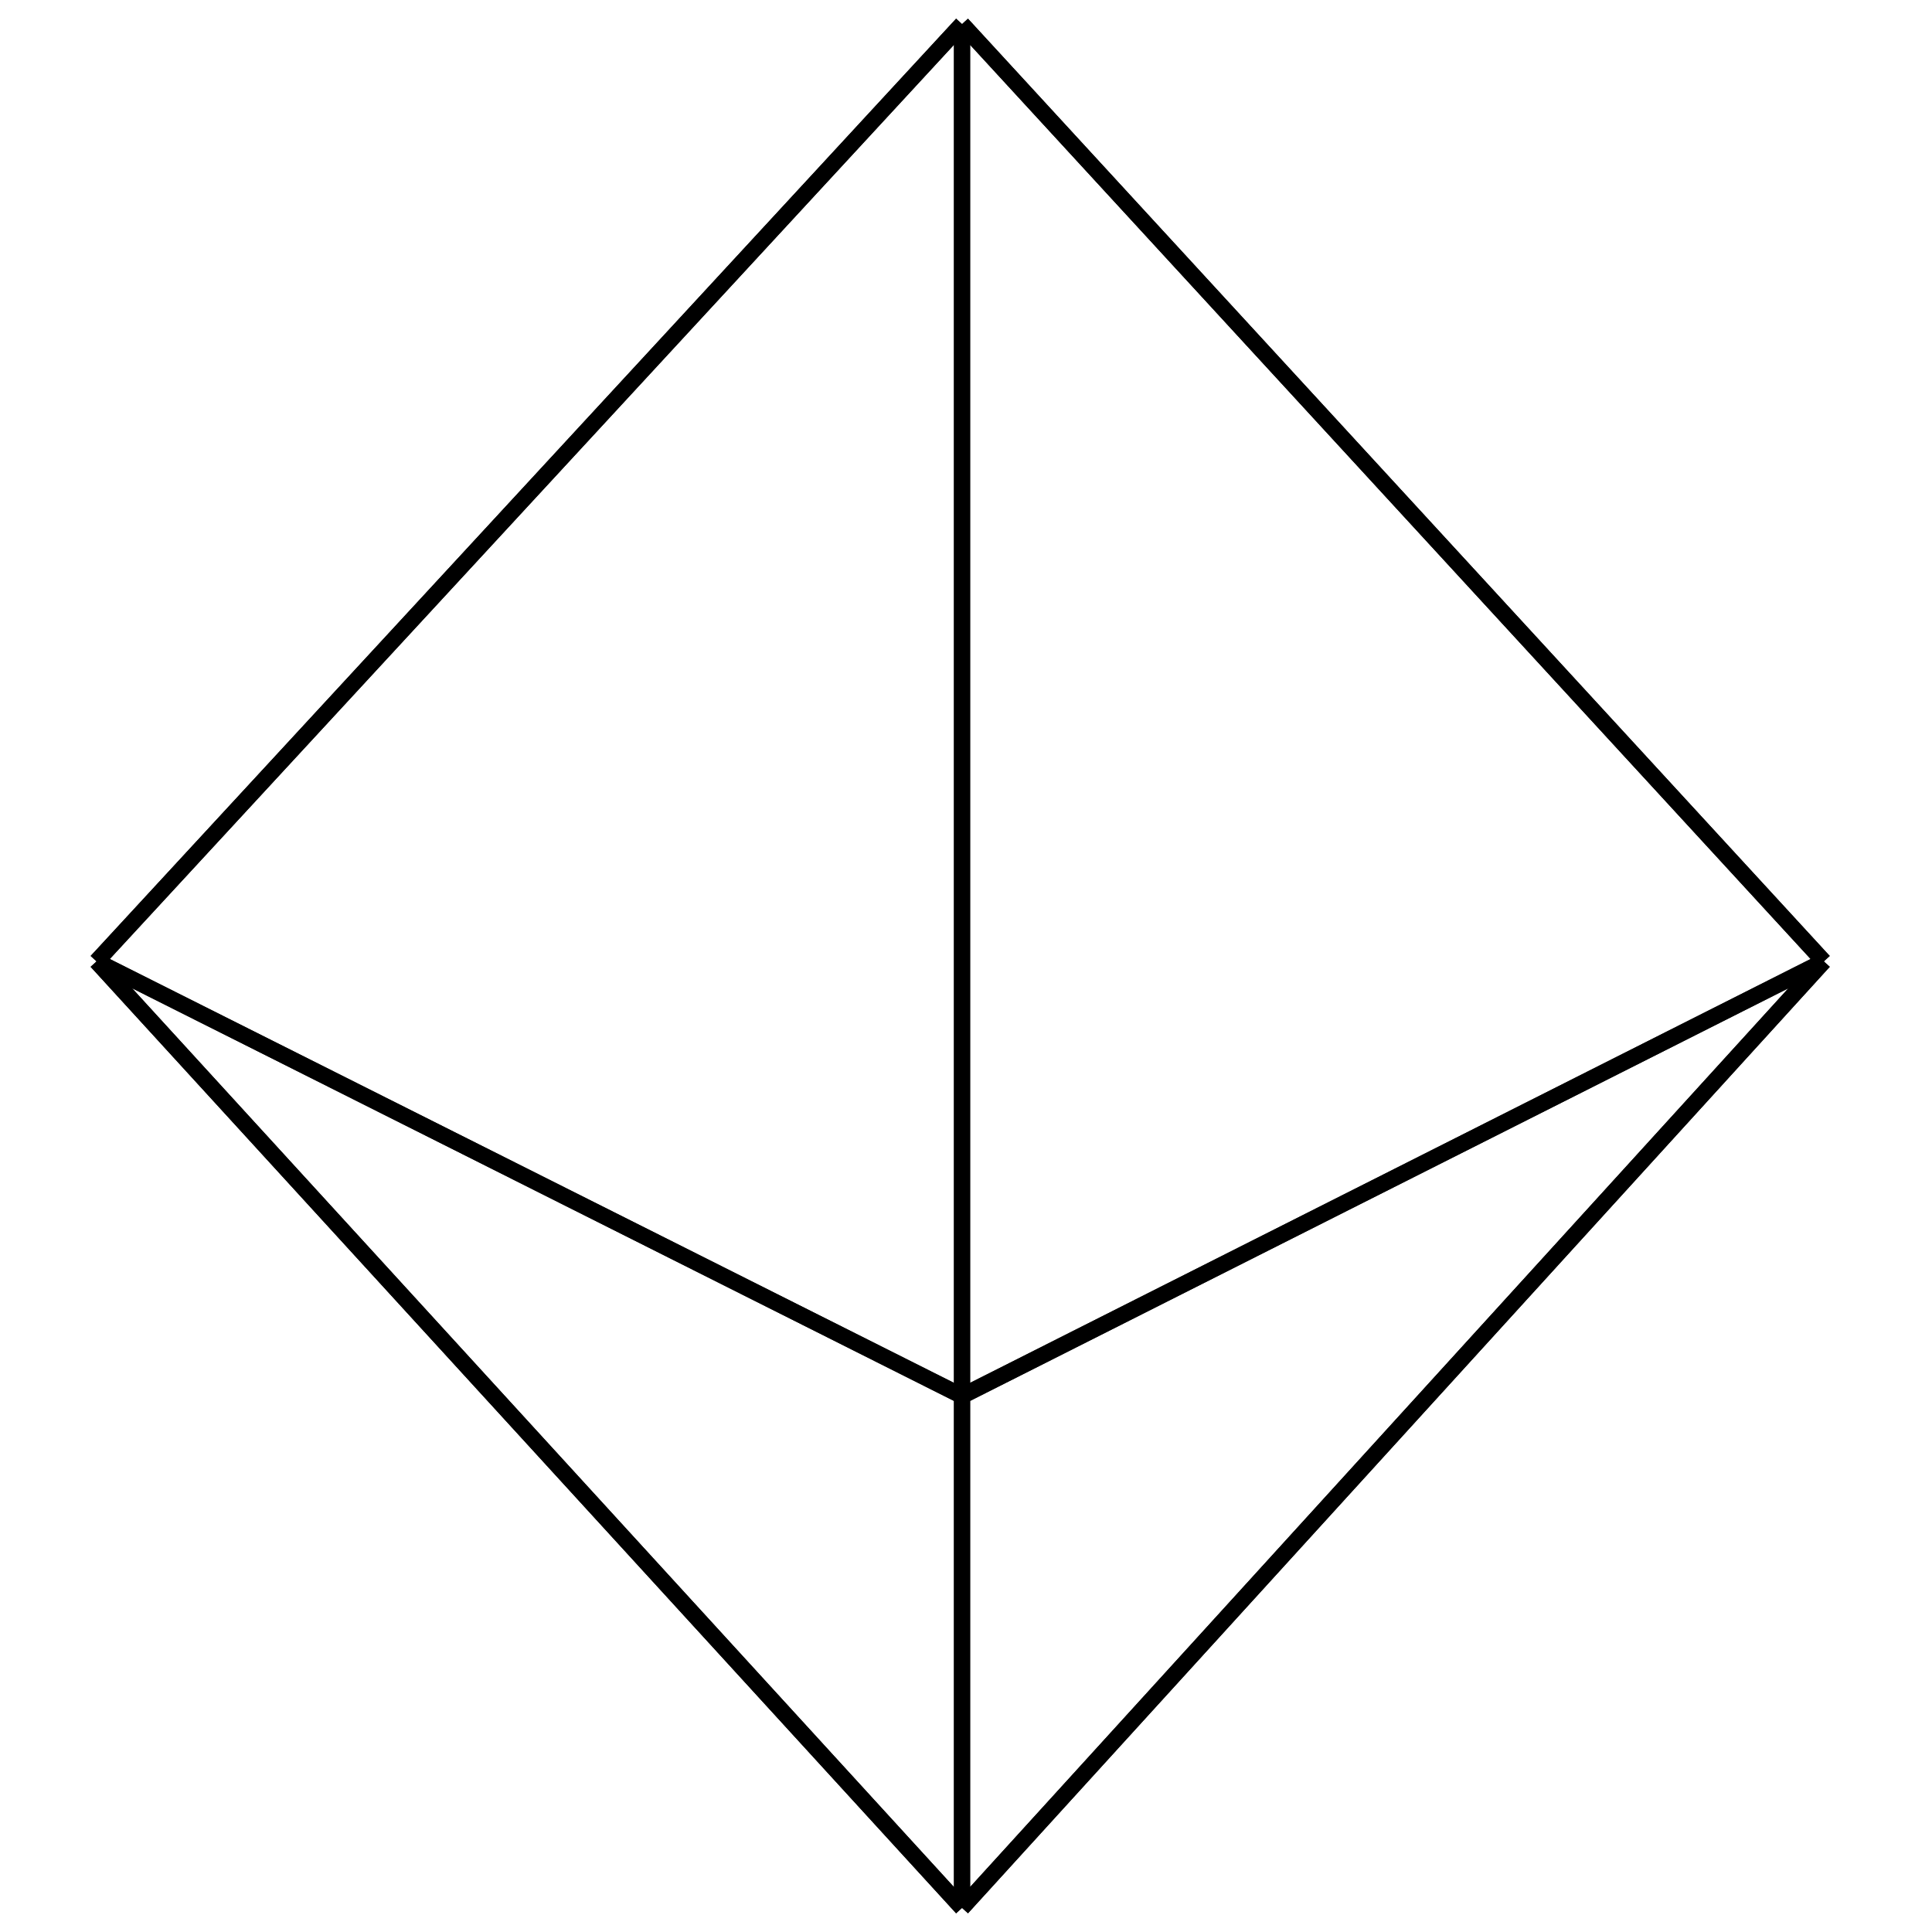 <svg width="120" height="120" viewBox="0 0 120 120" fill="none" xmlns="http://www.w3.org/2000/svg">
<path d="M59.754 118.5V86.705M59.754 118.5L88.703 86.705L113.278 59.714M59.754 118.5L30.681 86.705L6 59.714M59.754 86.705V1.5M59.754 86.705L113.278 59.714M59.754 86.705L6 59.714M59.754 1.5L113.278 59.714M59.754 1.5L6 59.714" stroke="black"/>
<path d="M59.754 118.5V86.705M59.754 118.5L88.703 86.705L113.278 59.714M59.754 118.5L30.681 86.705L6 59.714M59.754 86.705V1.5M59.754 86.705L113.278 59.714M59.754 86.705L6 59.714M59.754 1.5L113.278 59.714M59.754 1.5L6 59.714" stroke="black" stroke-opacity="0.2"/>
<path d="M59.754 118.5V86.705M59.754 118.5L88.703 86.705L113.278 59.714M59.754 118.5L30.681 86.705L6 59.714M59.754 86.705V1.5M59.754 86.705L113.278 59.714M59.754 86.705L6 59.714M59.754 1.5L113.278 59.714M59.754 1.5L6 59.714" stroke="black" stroke-opacity="0.2"/>
<path d="M59.754 118.5V86.705M59.754 118.5L88.703 86.705L113.278 59.714M59.754 118.5L30.681 86.705L6 59.714M59.754 86.705V1.5M59.754 86.705L113.278 59.714M59.754 86.705L6 59.714M59.754 1.5L113.278 59.714M59.754 1.5L6 59.714" stroke="black" stroke-opacity="0.2"/>
<path d="M59.754 118.5V86.705M59.754 118.5L88.703 86.705L113.278 59.714M59.754 118.5L30.681 86.705L6 59.714M59.754 86.705V1.5M59.754 86.705L113.278 59.714M59.754 86.705L6 59.714M59.754 1.5L113.278 59.714M59.754 1.5L6 59.714" stroke="black" stroke-opacity="0.2"/>
<path d="M59.754 118.5V86.705M59.754 118.5L88.703 86.705L113.278 59.714M59.754 118.5L30.681 86.705L6 59.714M59.754 86.705V1.5M59.754 86.705L113.278 59.714M59.754 86.705L6 59.714M59.754 1.5L113.278 59.714M59.754 1.5L6 59.714" stroke="black" stroke-opacity="0.2"/>
<path d="M59.754 118.5V86.705M59.754 118.5L88.703 86.705L113.278 59.714M59.754 118.5L30.681 86.705L6 59.714M59.754 86.705V1.5M59.754 86.705L113.278 59.714M59.754 86.705L6 59.714M59.754 1.5L113.278 59.714M59.754 1.5L6 59.714" stroke="black" stroke-opacity="0.2"/>
<path d="M59.754 118.5V86.705M59.754 118.5L88.703 86.705L113.278 59.714M59.754 118.5L30.681 86.705L6 59.714M59.754 86.705V1.5M59.754 86.705L113.278 59.714M59.754 86.705L6 59.714M59.754 1.5L113.278 59.714M59.754 1.5L6 59.714" stroke="black" stroke-opacity="0.2"/>
<path d="M59.754 118.5V86.705M59.754 118.5L88.703 86.705L113.278 59.714M59.754 118.5L30.681 86.705L6 59.714M59.754 86.705V1.5M59.754 86.705L113.278 59.714M59.754 86.705L6 59.714M59.754 1.5L113.278 59.714M59.754 1.5L6 59.714" stroke="black" stroke-opacity="0.2"/>
</svg>
